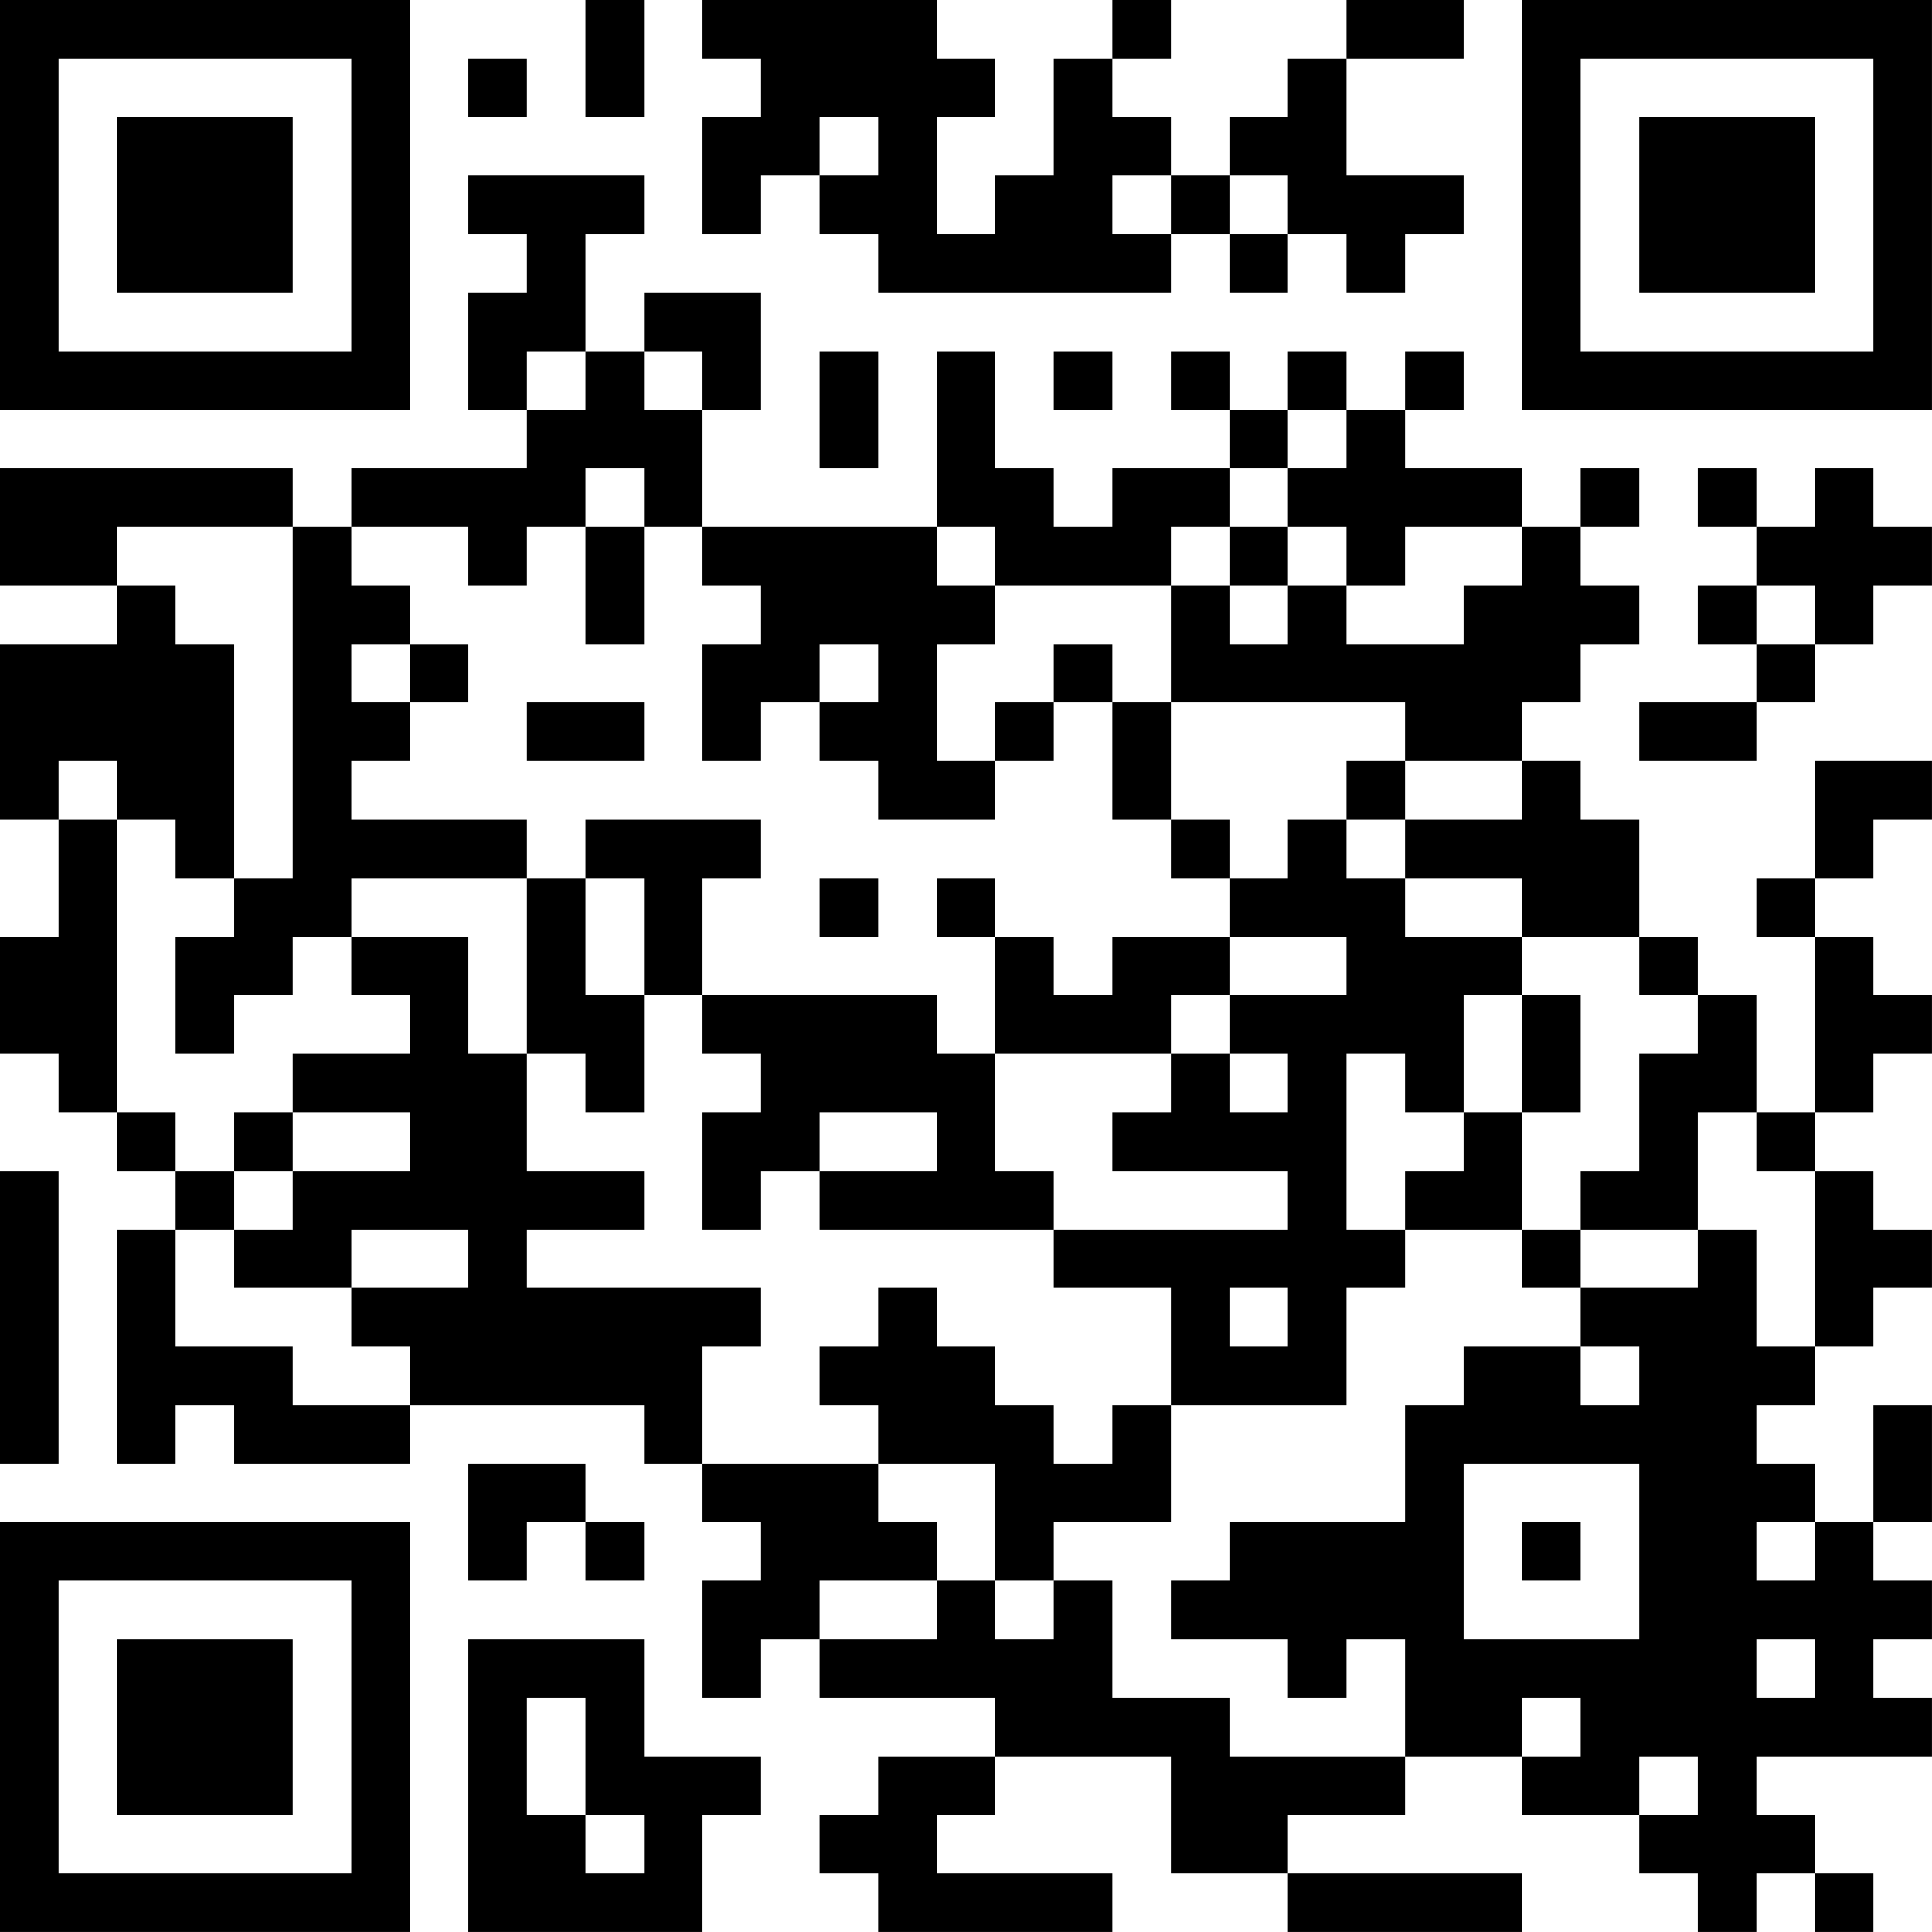 <?xml version="1.0" encoding="UTF-8"?>
<svg xmlns="http://www.w3.org/2000/svg" version="1.1" width="400" height="400" viewBox="0 0 400 400"><rect x="0" y="0" width="400" height="400" fill="#ffffff"/><g transform="scale(12.121)"><g transform="translate(0,0)"><path fill-rule="evenodd" d="M10 0L10 2L11 2L11 0ZM12 0L12 1L13 1L13 2L12 2L12 4L13 4L13 3L14 3L14 4L15 4L15 5L20 5L20 4L21 4L21 5L22 5L22 4L23 4L23 5L24 5L24 4L25 4L25 3L23 3L23 1L25 1L25 0L23 0L23 1L22 1L22 2L21 2L21 3L20 3L20 2L19 2L19 1L20 1L20 0L19 0L19 1L18 1L18 3L17 3L17 4L16 4L16 2L17 2L17 1L16 1L16 0ZM8 1L8 2L9 2L9 1ZM14 2L14 3L15 3L15 2ZM8 3L8 4L9 4L9 5L8 5L8 7L9 7L9 8L6 8L6 9L5 9L5 8L0 8L0 10L2 10L2 11L0 11L0 14L1 14L1 16L0 16L0 18L1 18L1 19L2 19L2 20L3 20L3 21L2 21L2 25L3 25L3 24L4 24L4 25L7 25L7 24L11 24L11 25L12 25L12 26L13 26L13 27L12 27L12 29L13 29L13 28L14 28L14 29L17 29L17 30L15 30L15 31L14 31L14 32L15 32L15 33L19 33L19 32L16 32L16 31L17 31L17 30L20 30L20 32L22 32L22 33L26 33L26 32L22 32L22 31L24 31L24 30L26 30L26 31L28 31L28 32L29 32L29 33L30 33L30 32L31 32L31 33L32 33L32 32L31 32L31 31L30 31L30 30L33 30L33 29L32 29L32 28L33 28L33 27L32 27L32 26L33 26L33 24L32 24L32 26L31 26L31 25L30 25L30 24L31 24L31 23L32 23L32 22L33 22L33 21L32 21L32 20L31 20L31 19L32 19L32 18L33 18L33 17L32 17L32 16L31 16L31 15L32 15L32 14L33 14L33 13L31 13L31 15L30 15L30 16L31 16L31 19L30 19L30 17L29 17L29 16L28 16L28 14L27 14L27 13L26 13L26 12L27 12L27 11L28 11L28 10L27 10L27 9L28 9L28 8L27 8L27 9L26 9L26 8L24 8L24 7L25 7L25 6L24 6L24 7L23 7L23 6L22 6L22 7L21 7L21 6L20 6L20 7L21 7L21 8L19 8L19 9L18 9L18 8L17 8L17 6L16 6L16 9L12 9L12 7L13 7L13 5L11 5L11 6L10 6L10 4L11 4L11 3ZM19 3L19 4L20 4L20 3ZM21 3L21 4L22 4L22 3ZM9 6L9 7L10 7L10 6ZM11 6L11 7L12 7L12 6ZM14 6L14 8L15 8L15 6ZM18 6L18 7L19 7L19 6ZM22 7L22 8L21 8L21 9L20 9L20 10L17 10L17 9L16 9L16 10L17 10L17 11L16 11L16 13L17 13L17 14L15 14L15 13L14 13L14 12L15 12L15 11L14 11L14 12L13 12L13 13L12 13L12 11L13 11L13 10L12 10L12 9L11 9L11 8L10 8L10 9L9 9L9 10L8 10L8 9L6 9L6 10L7 10L7 11L6 11L6 12L7 12L7 13L6 13L6 14L9 14L9 15L6 15L6 16L5 16L5 17L4 17L4 18L3 18L3 16L4 16L4 15L5 15L5 9L2 9L2 10L3 10L3 11L4 11L4 15L3 15L3 14L2 14L2 13L1 13L1 14L2 14L2 19L3 19L3 20L4 20L4 21L3 21L3 23L5 23L5 24L7 24L7 23L6 23L6 22L8 22L8 21L6 21L6 22L4 22L4 21L5 21L5 20L7 20L7 19L5 19L5 18L7 18L7 17L6 17L6 16L8 16L8 18L9 18L9 20L11 20L11 21L9 21L9 22L13 22L13 23L12 23L12 25L15 25L15 26L16 26L16 27L14 27L14 28L16 28L16 27L17 27L17 28L18 28L18 27L19 27L19 29L21 29L21 30L24 30L24 28L23 28L23 29L22 29L22 28L20 28L20 27L21 27L21 26L24 26L24 24L25 24L25 23L27 23L27 24L28 24L28 23L27 23L27 22L29 22L29 21L30 21L30 23L31 23L31 20L30 20L30 19L29 19L29 21L27 21L27 20L28 20L28 18L29 18L29 17L28 17L28 16L26 16L26 15L24 15L24 14L26 14L26 13L24 13L24 12L20 12L20 10L21 10L21 11L22 11L22 10L23 10L23 11L25 11L25 10L26 10L26 9L24 9L24 10L23 10L23 9L22 9L22 8L23 8L23 7ZM29 8L29 9L30 9L30 10L29 10L29 11L30 11L30 12L28 12L28 13L30 13L30 12L31 12L31 11L32 11L32 10L33 10L33 9L32 9L32 8L31 8L31 9L30 9L30 8ZM10 9L10 11L11 11L11 9ZM21 9L21 10L22 10L22 9ZM30 10L30 11L31 11L31 10ZM7 11L7 12L8 12L8 11ZM18 11L18 12L17 12L17 13L18 13L18 12L19 12L19 14L20 14L20 15L21 15L21 16L19 16L19 17L18 17L18 16L17 16L17 15L16 15L16 16L17 16L17 18L16 18L16 17L12 17L12 15L13 15L13 14L10 14L10 15L9 15L9 18L10 18L10 19L11 19L11 17L12 17L12 18L13 18L13 19L12 19L12 21L13 21L13 20L14 20L14 21L18 21L18 22L20 22L20 24L19 24L19 25L18 25L18 24L17 24L17 23L16 23L16 22L15 22L15 23L14 23L14 24L15 24L15 25L17 25L17 27L18 27L18 26L20 26L20 24L23 24L23 22L24 22L24 21L26 21L26 22L27 22L27 21L26 21L26 19L27 19L27 17L26 17L26 16L24 16L24 15L23 15L23 14L24 14L24 13L23 13L23 14L22 14L22 15L21 15L21 14L20 14L20 12L19 12L19 11ZM9 12L9 13L11 13L11 12ZM10 15L10 17L11 17L11 15ZM14 15L14 16L15 16L15 15ZM21 16L21 17L20 17L20 18L17 18L17 20L18 20L18 21L22 21L22 20L19 20L19 19L20 19L20 18L21 18L21 19L22 19L22 18L21 18L21 17L23 17L23 16ZM25 17L25 19L24 19L24 18L23 18L23 21L24 21L24 20L25 20L25 19L26 19L26 17ZM4 19L4 20L5 20L5 19ZM14 19L14 20L16 20L16 19ZM0 20L0 25L1 25L1 20ZM21 22L21 23L22 23L22 22ZM8 25L8 27L9 27L9 26L10 26L10 27L11 27L11 26L10 26L10 25ZM25 25L25 28L28 28L28 25ZM26 26L26 27L27 27L27 26ZM30 26L30 27L31 27L31 26ZM8 28L8 33L12 33L12 31L13 31L13 30L11 30L11 28ZM30 28L30 29L31 29L31 28ZM9 29L9 31L10 31L10 32L11 32L11 31L10 31L10 29ZM26 29L26 30L27 30L27 29ZM28 30L28 31L29 31L29 30ZM0 0L0 7L7 7L7 0ZM1 1L1 6L6 6L6 1ZM2 2L2 5L5 5L5 2ZM26 0L26 7L33 7L33 0ZM27 1L27 6L32 6L32 1ZM28 2L28 5L31 5L31 2ZM0 26L0 33L7 33L7 26ZM1 27L1 32L6 32L6 27ZM2 28L2 31L5 31L5 28Z" fill="#000000"/></g></g></svg>
